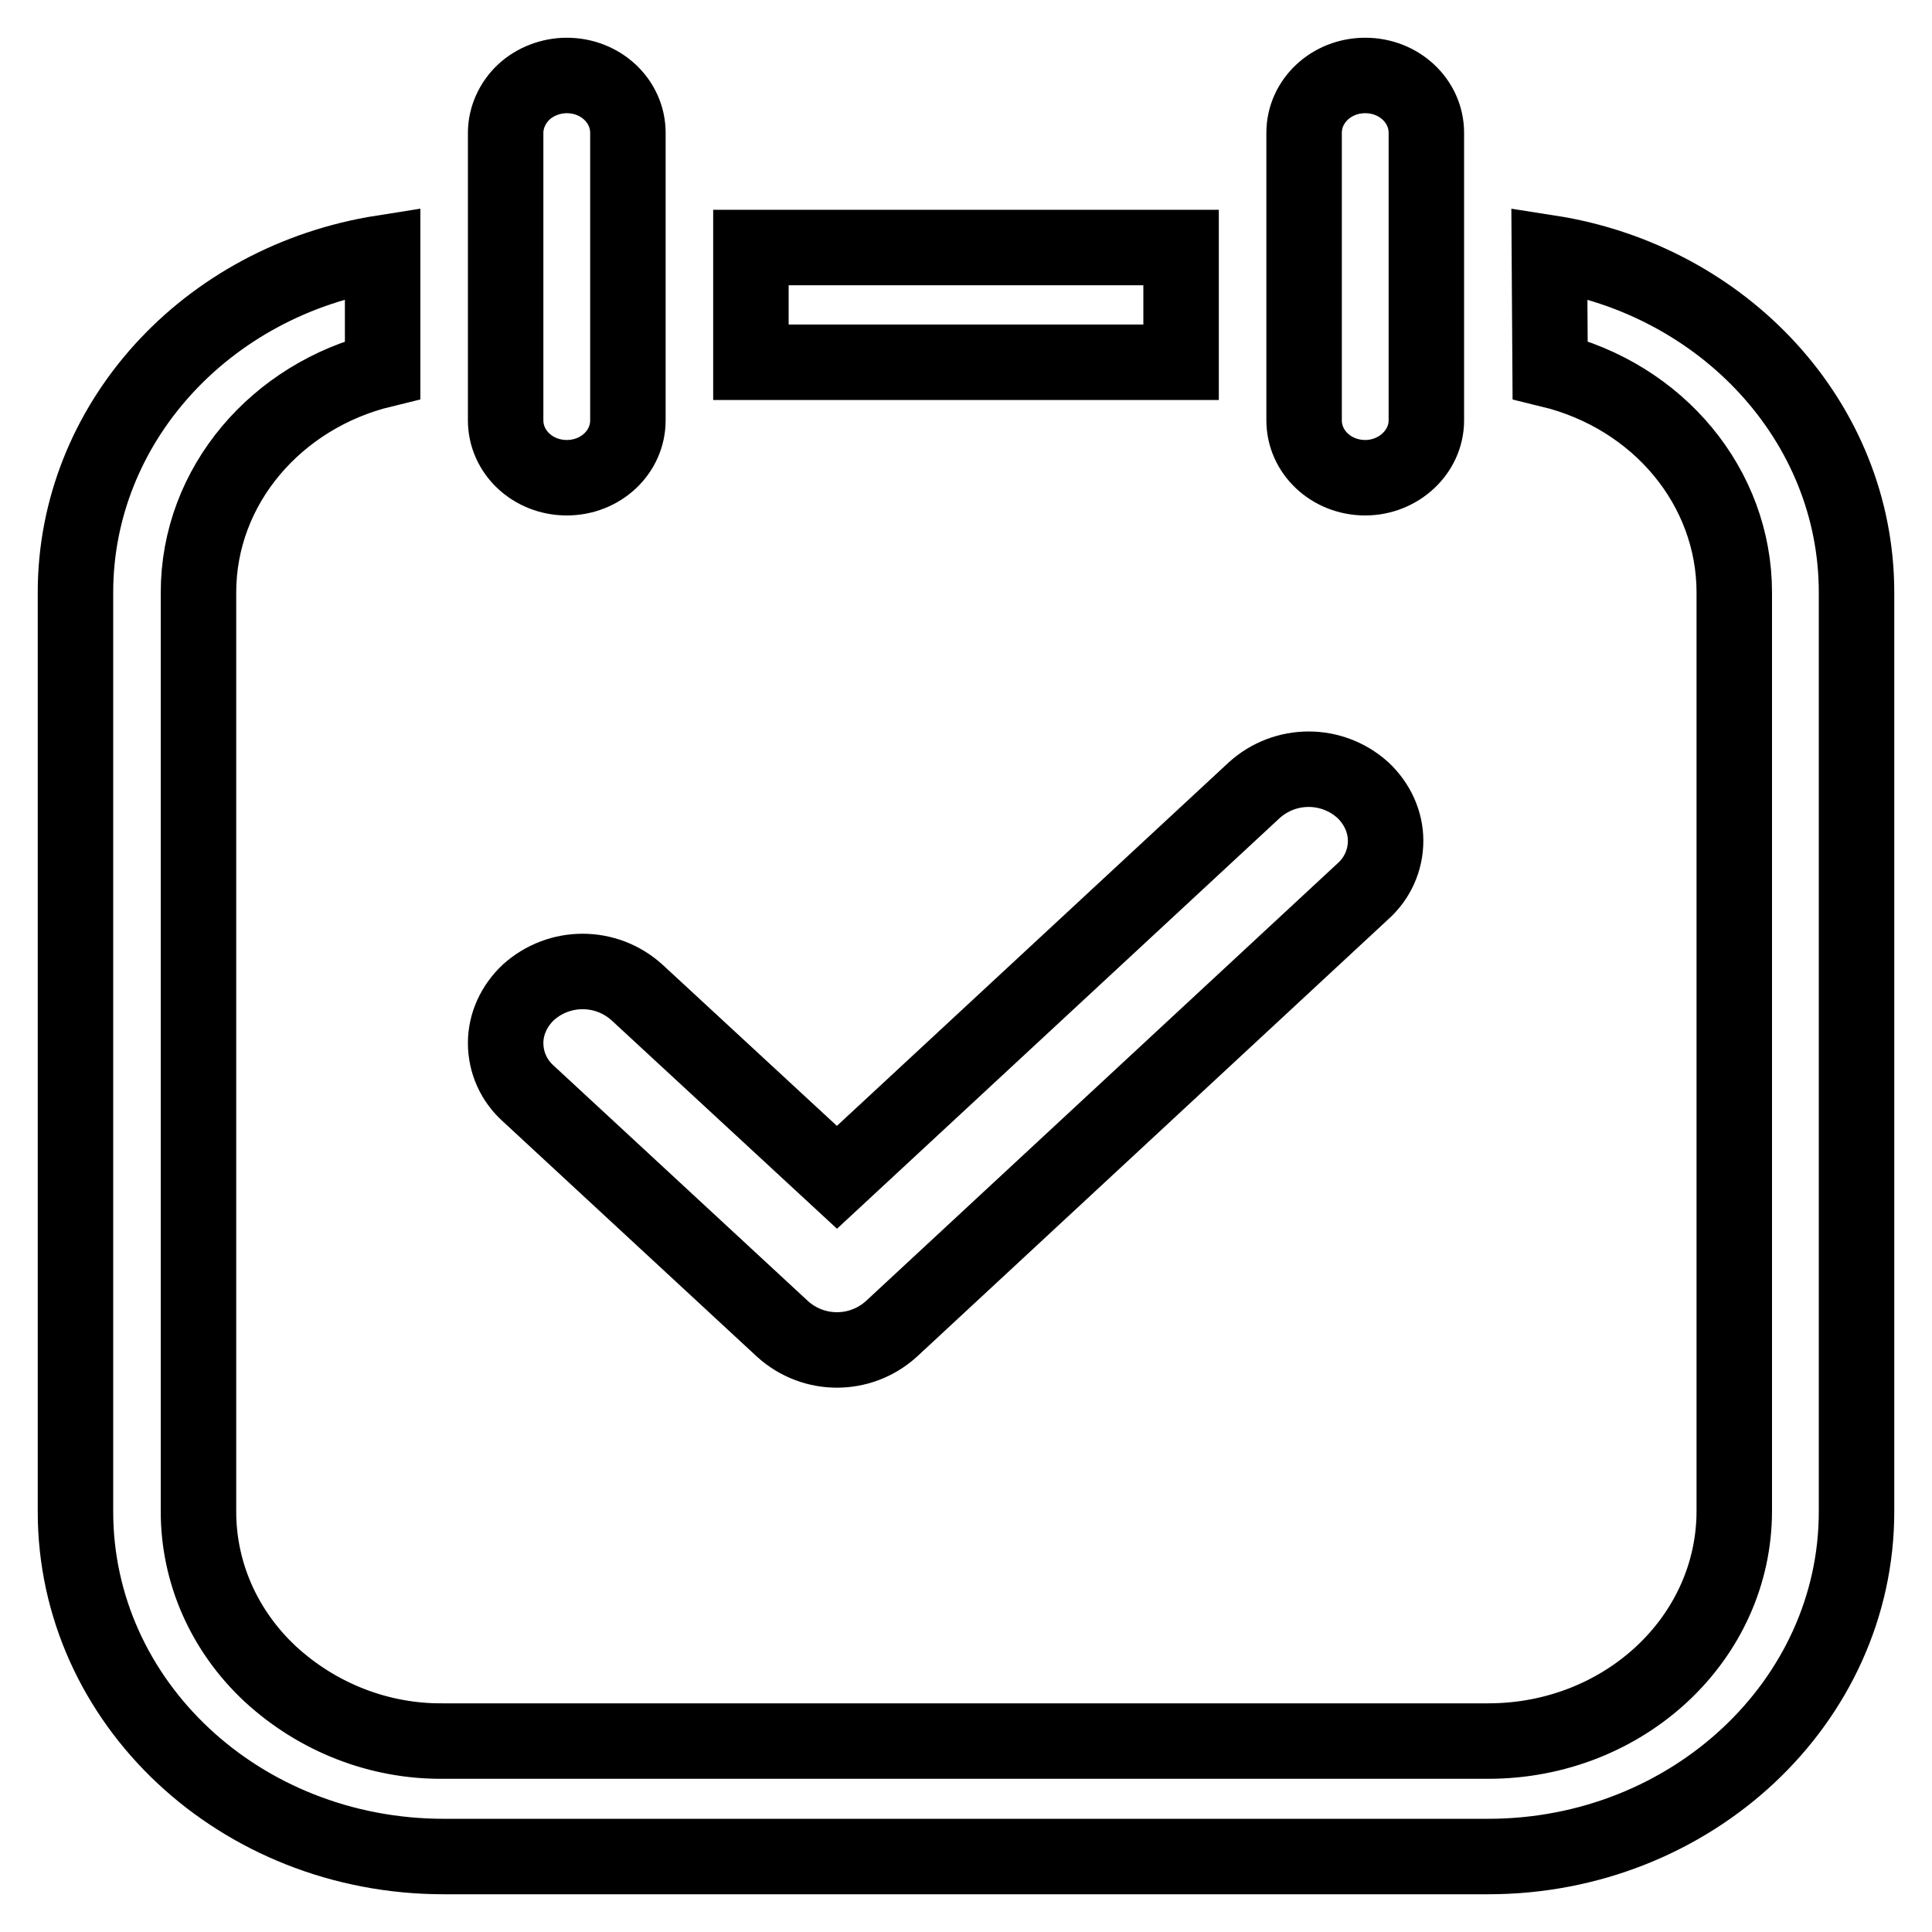 <?xml version="1.0" encoding="utf-8"?>
<!-- Svg Vector Icons : http://www.onlinewebfonts.com/icon -->
<!DOCTYPE svg PUBLIC "-//W3C//DTD SVG 1.1//EN" "http://www.w3.org/Graphics/SVG/1.1/DTD/svg11.dtd">
<svg version="1.1" xmlns="http://www.w3.org/2000/svg" xmlns:xlink="http://www.w3.org/1999/xlink" x="0px" y="0px" viewBox="0 0 256 256" enable-background="new 0 0 256 256" xml:space="preserve">
<g> <path stroke-width="10" fill-opacity="0" stroke="#000000"  d="M205.3,33.5c23.1,3.6,40.7,22.4,40.7,45v121.8c0,25.2-21.9,45.7-48.8,45.7H58.8c-27,0-48.8-20.4-48.8-45.7 V78.5c0-22.3,17.2-41.3,40.7-45V49c-14,3.4-24.4,15.3-24.4,29.5v121.8c0,8.1,3.4,15.8,9.5,21.5c6.3,5.8,14.5,9,23,8.9h138.4 c18,0,32.6-13.6,32.6-30.5V78.5c0-13.9-10-26-24.4-29.5L205.3,33.5L205.3,33.5z M118.1,176.1c-4.1,3.7-10.3,3.7-14.4,0L70,144.9 c-1.9-1.7-3-4.1-3-6.7c0-2.5,1.1-4.9,3-6.7c4.1-3.7,10.3-3.7,14.4,0l26.5,24.5l55.3-51.3c4.1-3.7,10.3-3.7,14.4,0 c1.9,1.8,3,4.2,3,6.7c0,2.6-1.1,5-3,6.7L118.1,176.1L118.1,176.1z M75.1,10c4.5,0,8.1,3.4,8.1,7.6v38.1c0,4.2-3.6,7.6-8.1,7.6 c-4.5,0-8.1-3.4-8.1-7.6V17.6c0-2,0.9-4,2.4-5.4C70.9,10.8,73,10,75.1,10z M180.9,10c4.5,0,8.1,3.4,8.1,7.6v38.1 c0,4.2-3.7,7.6-8.1,7.6c-4.5,0-8.1-3.4-8.1-7.6V17.6C172.8,13.4,176.4,10,180.9,10z M99.5,32.8h57v15.2h-57V32.8z"/></g>
</svg>